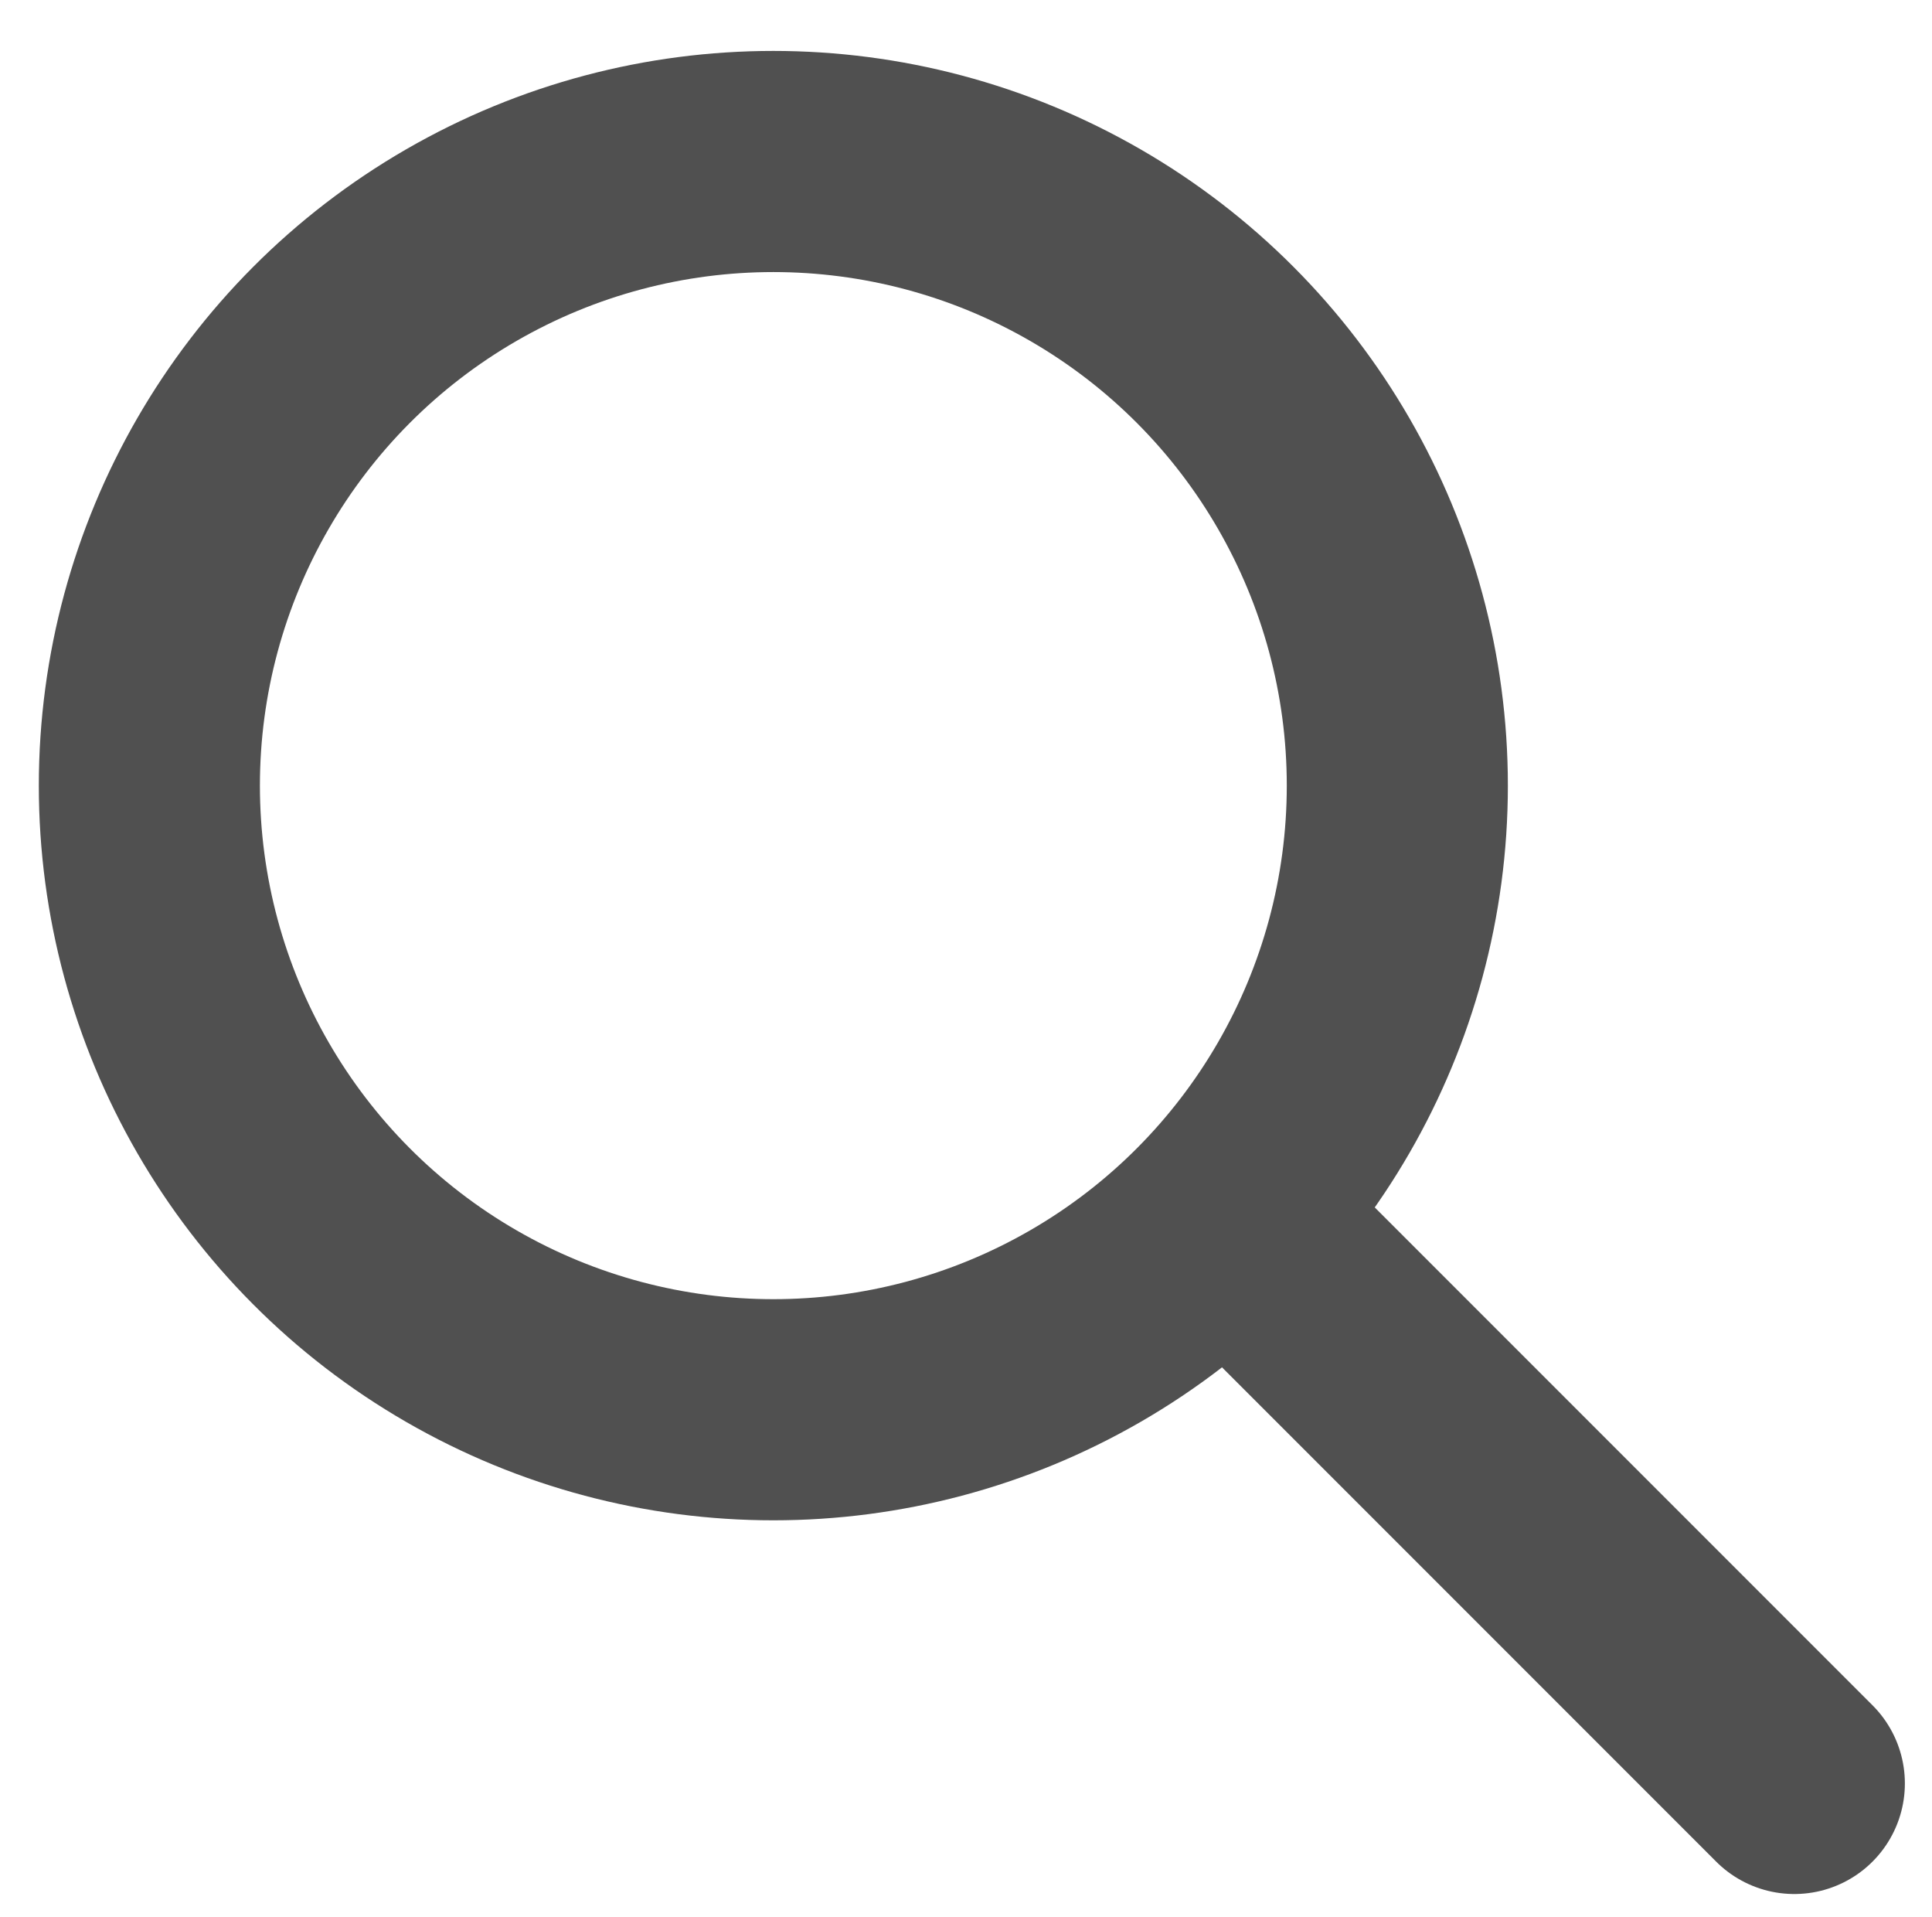 <?xml version="1.0" encoding="utf-8"?>
<!-- Generator: Adobe Illustrator 23.0.0, SVG Export Plug-In . SVG Version: 6.00 Build 0)  -->
<svg version="1.1" id="Layer_2" xmlns="http://www.w3.org/2000/svg" xmlns:xlink="http://www.w3.org/1999/xlink" x="0px" y="0px"
	 viewBox="0 0 49.54 49.14" style="enable-background:new 0 0 49.54 49.14;" xml:space="preserve">
<style type="text/css">
	.st0{fill:none;stroke:#505050;stroke-width:5.669;stroke-linecap:round;stroke-linejoin:round;stroke-miterlimit:10;}
</style>
<circle class="st0" cx="19.83" cy="20.14" r="16"/>
<line class="st0" x1="32.01" y1="31.72" x2="46.01" y2="45.72"/>
</svg>
